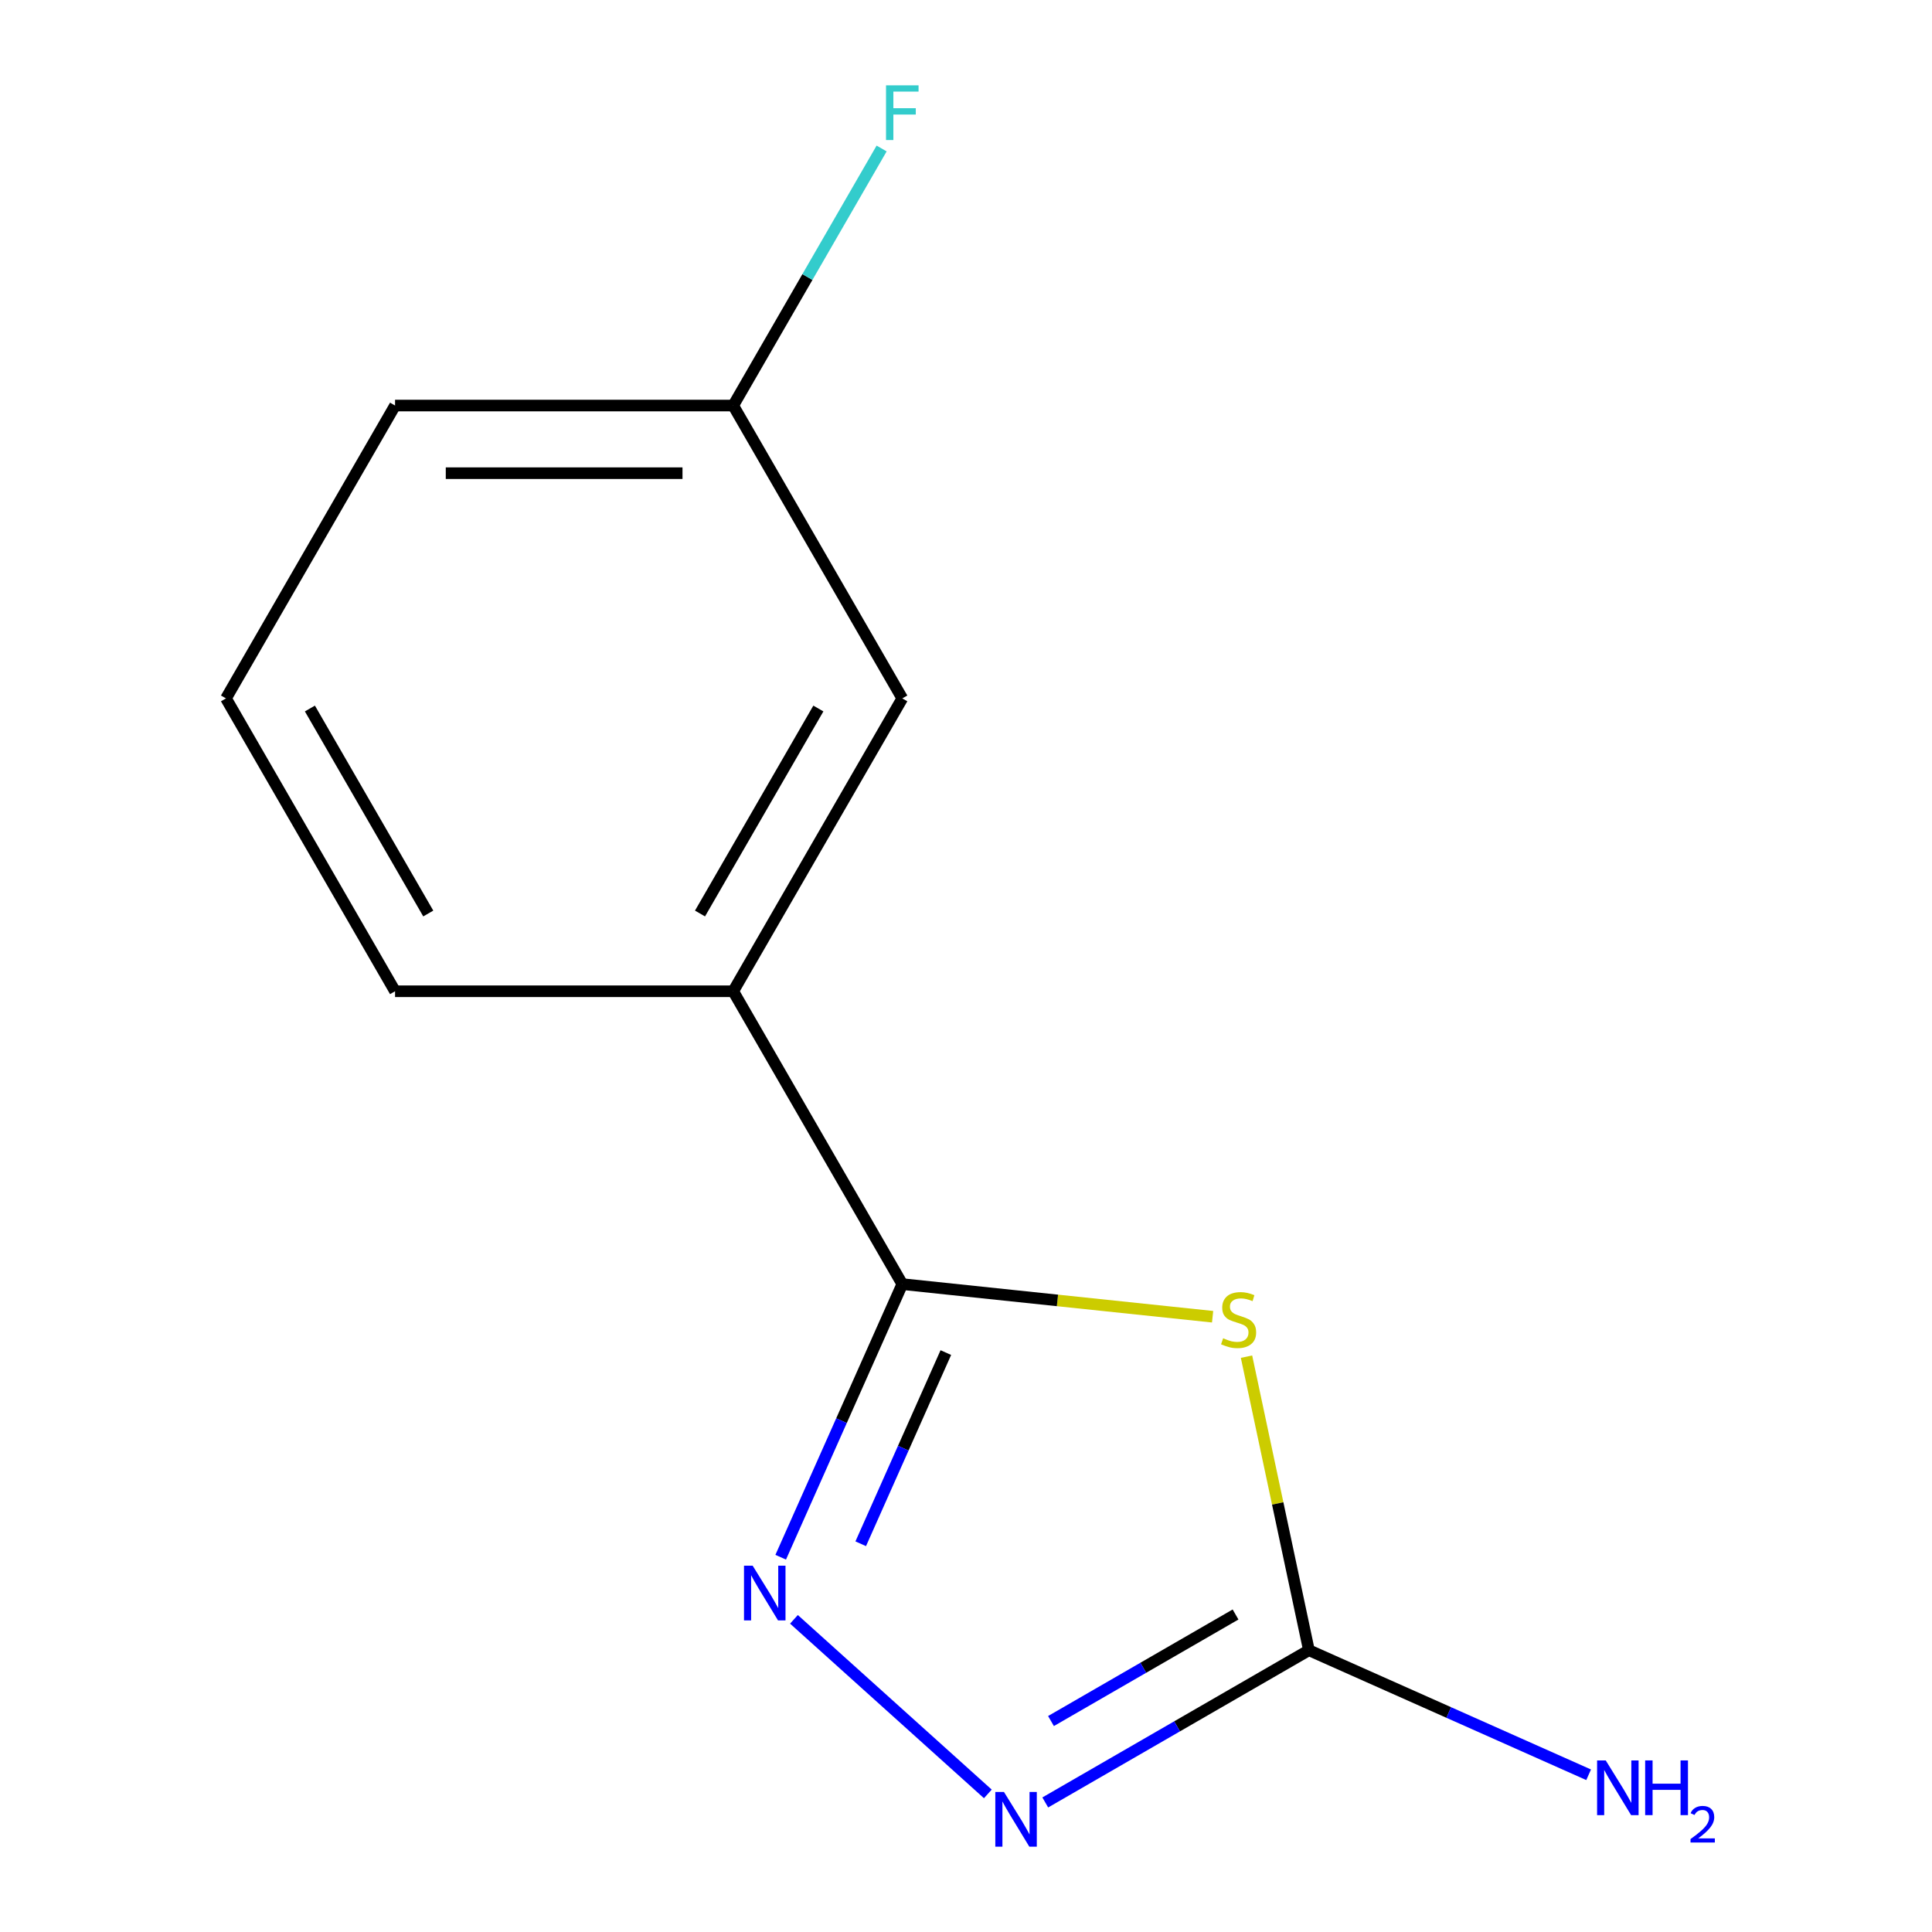 <?xml version='1.0' encoding='iso-8859-1'?>
<svg version='1.1' baseProfile='full'
              xmlns='http://www.w3.org/2000/svg'
                      xmlns:rdkit='http://www.rdkit.org/xml'
                      xmlns:xlink='http://www.w3.org/1999/xlink'
                  xml:space='preserve'
width='1000px' height='1000px' viewBox='0 0 1000 1000'>
<!-- END OF HEADER -->
<rect style='opacity:1.0;fill:#FFFFFF;stroke:none' width='1000' height='1000' x='0' y='0'> </rect>
<path class='bond-0' d='M 627.644,681.536 L 547.335,673.095' style='fill:none;fill-rule:evenodd;stroke:#CCCC00;stroke-width:6px;stroke-linecap:butt;stroke-linejoin:miter;stroke-opacity:1' />
<path class='bond-0' d='M 547.335,673.095 L 467.026,664.655' style='fill:none;fill-rule:evenodd;stroke:#000000;stroke-width:6px;stroke-linecap:butt;stroke-linejoin:miter;stroke-opacity:1' />
<path class='bond-2' d='M 645.192,702.206 L 661.341,778.182' style='fill:none;fill-rule:evenodd;stroke:#CCCC00;stroke-width:6px;stroke-linecap:butt;stroke-linejoin:miter;stroke-opacity:1' />
<path class='bond-2' d='M 661.341,778.182 L 677.49,854.157' style='fill:none;fill-rule:evenodd;stroke:#000000;stroke-width:6px;stroke-linecap:butt;stroke-linejoin:miter;stroke-opacity:1' />
<path class='bond-1' d='M 467.026,664.655 L 435.557,735.336' style='fill:none;fill-rule:evenodd;stroke:#000000;stroke-width:6px;stroke-linecap:butt;stroke-linejoin:miter;stroke-opacity:1' />
<path class='bond-1' d='M 435.557,735.336 L 404.087,806.018' style='fill:none;fill-rule:evenodd;stroke:#0000FF;stroke-width:6px;stroke-linecap:butt;stroke-linejoin:miter;stroke-opacity:1' />
<path class='bond-1' d='M 489.566,700.097 L 467.537,749.575' style='fill:none;fill-rule:evenodd;stroke:#000000;stroke-width:6px;stroke-linecap:butt;stroke-linejoin:miter;stroke-opacity:1' />
<path class='bond-1' d='M 467.537,749.575 L 445.508,799.052' style='fill:none;fill-rule:evenodd;stroke:#0000FF;stroke-width:6px;stroke-linecap:butt;stroke-linejoin:miter;stroke-opacity:1' />
<path class='bond-4' d='M 467.026,664.655 L 379.511,513.073' style='fill:none;fill-rule:evenodd;stroke:#000000;stroke-width:6px;stroke-linecap:butt;stroke-linejoin:miter;stroke-opacity:1' />
<path class='bond-12' d='M 410.95,838.164 L 511.301,928.521' style='fill:none;fill-rule:evenodd;stroke:#0000FF;stroke-width:6px;stroke-linecap:butt;stroke-linejoin:miter;stroke-opacity:1' />
<path class='bond-3' d='M 677.49,854.157 L 609.257,893.552' style='fill:none;fill-rule:evenodd;stroke:#000000;stroke-width:6px;stroke-linecap:butt;stroke-linejoin:miter;stroke-opacity:1' />
<path class='bond-3' d='M 609.257,893.552 L 541.024,932.946' style='fill:none;fill-rule:evenodd;stroke:#0000FF;stroke-width:6px;stroke-linecap:butt;stroke-linejoin:miter;stroke-opacity:1' />
<path class='bond-3' d='M 639.517,835.659 L 591.754,863.235' style='fill:none;fill-rule:evenodd;stroke:#000000;stroke-width:6px;stroke-linecap:butt;stroke-linejoin:miter;stroke-opacity:1' />
<path class='bond-3' d='M 591.754,863.235 L 543.991,890.811' style='fill:none;fill-rule:evenodd;stroke:#0000FF;stroke-width:6px;stroke-linecap:butt;stroke-linejoin:miter;stroke-opacity:1' />
<path class='bond-6' d='M 677.49,854.157 L 749.882,886.388' style='fill:none;fill-rule:evenodd;stroke:#000000;stroke-width:6px;stroke-linecap:butt;stroke-linejoin:miter;stroke-opacity:1' />
<path class='bond-6' d='M 749.882,886.388 L 822.274,918.619' style='fill:none;fill-rule:evenodd;stroke:#0000FF;stroke-width:6px;stroke-linecap:butt;stroke-linejoin:miter;stroke-opacity:1' />
<path class='bond-5' d='M 379.511,513.073 L 467.026,361.491' style='fill:none;fill-rule:evenodd;stroke:#000000;stroke-width:6px;stroke-linecap:butt;stroke-linejoin:miter;stroke-opacity:1' />
<path class='bond-5' d='M 362.322,472.832 L 423.583,366.725' style='fill:none;fill-rule:evenodd;stroke:#000000;stroke-width:6px;stroke-linecap:butt;stroke-linejoin:miter;stroke-opacity:1' />
<path class='bond-9' d='M 379.511,513.073 L 204.479,513.073' style='fill:none;fill-rule:evenodd;stroke:#000000;stroke-width:6px;stroke-linecap:butt;stroke-linejoin:miter;stroke-opacity:1' />
<path class='bond-7' d='M 467.026,361.491 L 379.511,209.909' style='fill:none;fill-rule:evenodd;stroke:#000000;stroke-width:6px;stroke-linecap:butt;stroke-linejoin:miter;stroke-opacity:1' />
<path class='bond-8' d='M 379.511,209.909 L 417.918,143.386' style='fill:none;fill-rule:evenodd;stroke:#000000;stroke-width:6px;stroke-linecap:butt;stroke-linejoin:miter;stroke-opacity:1' />
<path class='bond-8' d='M 417.918,143.386 L 456.325,76.863' style='fill:none;fill-rule:evenodd;stroke:#33CCCC;stroke-width:6px;stroke-linecap:butt;stroke-linejoin:miter;stroke-opacity:1' />
<path class='bond-13' d='M 379.511,209.909 L 204.479,209.909' style='fill:none;fill-rule:evenodd;stroke:#000000;stroke-width:6px;stroke-linecap:butt;stroke-linejoin:miter;stroke-opacity:1' />
<path class='bond-13' d='M 353.256,244.915 L 230.734,244.915' style='fill:none;fill-rule:evenodd;stroke:#000000;stroke-width:6px;stroke-linecap:butt;stroke-linejoin:miter;stroke-opacity:1' />
<path class='bond-10' d='M 204.479,513.073 L 116.963,361.491' style='fill:none;fill-rule:evenodd;stroke:#000000;stroke-width:6px;stroke-linecap:butt;stroke-linejoin:miter;stroke-opacity:1' />
<path class='bond-10' d='M 221.668,472.832 L 160.407,366.725' style='fill:none;fill-rule:evenodd;stroke:#000000;stroke-width:6px;stroke-linecap:butt;stroke-linejoin:miter;stroke-opacity:1' />
<path class='bond-11' d='M 116.963,361.491 L 204.479,209.909' style='fill:none;fill-rule:evenodd;stroke:#000000;stroke-width:6px;stroke-linecap:butt;stroke-linejoin:miter;stroke-opacity:1' />
<path  class='atom-0' d='M 633.099 692.67
Q 633.419 692.79, 634.739 693.35
Q 636.059 693.91, 637.499 694.27
Q 638.979 694.59, 640.419 694.59
Q 643.099 694.59, 644.659 693.31
Q 646.219 691.99, 646.219 689.71
Q 646.219 688.15, 645.419 687.19
Q 644.659 686.23, 643.459 685.71
Q 642.259 685.19, 640.259 684.59
Q 637.739 683.83, 636.219 683.11
Q 634.739 682.39, 633.659 680.87
Q 632.619 679.35, 632.619 676.79
Q 632.619 673.23, 635.019 671.03
Q 637.459 668.83, 642.259 668.83
Q 645.539 668.83, 649.259 670.39
L 648.339 673.47
Q 644.939 672.07, 642.379 672.07
Q 639.619 672.07, 638.099 673.23
Q 636.579 674.35, 636.619 676.31
Q 636.619 677.83, 637.379 678.75
Q 638.179 679.67, 639.299 680.19
Q 640.459 680.71, 642.379 681.31
Q 644.939 682.11, 646.459 682.91
Q 647.979 683.71, 649.059 685.35
Q 650.179 686.95, 650.179 689.71
Q 650.179 693.63, 647.539 695.75
Q 644.939 697.83, 640.579 697.83
Q 638.059 697.83, 636.139 697.27
Q 634.259 696.75, 632.019 695.83
L 633.099 692.67
' fill='#CCCC00'/>
<path  class='atom-2' d='M 389.575 810.394
L 398.855 825.394
Q 399.775 826.874, 401.255 829.554
Q 402.735 832.234, 402.815 832.394
L 402.815 810.394
L 406.575 810.394
L 406.575 838.714
L 402.695 838.714
L 392.735 822.314
Q 391.575 820.394, 390.335 818.194
Q 389.135 815.994, 388.775 815.314
L 388.775 838.714
L 385.095 838.714
L 385.095 810.394
L 389.575 810.394
' fill='#0000FF'/>
<path  class='atom-4' d='M 519.649 927.513
L 528.929 942.513
Q 529.849 943.993, 531.329 946.673
Q 532.809 949.353, 532.889 949.513
L 532.889 927.513
L 536.649 927.513
L 536.649 955.833
L 532.769 955.833
L 522.809 939.433
Q 521.649 937.513, 520.409 935.313
Q 519.209 933.113, 518.849 932.433
L 518.849 955.833
L 515.169 955.833
L 515.169 927.513
L 519.649 927.513
' fill='#0000FF'/>
<path  class='atom-7' d='M 831.13 911.189
L 840.41 926.189
Q 841.33 927.669, 842.81 930.349
Q 844.29 933.029, 844.37 933.189
L 844.37 911.189
L 848.13 911.189
L 848.13 939.509
L 844.25 939.509
L 834.29 923.109
Q 833.13 921.189, 831.89 918.989
Q 830.69 916.789, 830.33 916.109
L 830.33 939.509
L 826.65 939.509
L 826.65 911.189
L 831.13 911.189
' fill='#0000FF'/>
<path  class='atom-7' d='M 851.53 911.189
L 855.37 911.189
L 855.37 923.229
L 869.85 923.229
L 869.85 911.189
L 873.69 911.189
L 873.69 939.509
L 869.85 939.509
L 869.85 926.429
L 855.37 926.429
L 855.37 939.509
L 851.53 939.509
L 851.53 911.189
' fill='#0000FF'/>
<path  class='atom-7' d='M 875.063 938.515
Q 875.749 936.747, 877.386 935.77
Q 879.023 934.767, 881.293 934.767
Q 884.118 934.767, 885.702 936.298
Q 887.286 937.829, 887.286 940.548
Q 887.286 943.32, 885.227 945.907
Q 883.194 948.495, 878.97 951.557
L 887.603 951.557
L 887.603 953.669
L 875.01 953.669
L 875.01 951.9
Q 878.495 949.419, 880.554 947.571
Q 882.639 945.723, 883.643 944.059
Q 884.646 942.396, 884.646 940.68
Q 884.646 938.885, 883.748 937.882
Q 882.851 936.879, 881.293 936.879
Q 879.788 936.879, 878.785 937.486
Q 877.782 938.093, 877.069 939.439
L 875.063 938.515
' fill='#0000FF'/>
<path  class='atom-9' d='M 458.606 44.167
L 475.446 44.167
L 475.446 47.407
L 462.406 47.407
L 462.406 56.007
L 474.006 56.007
L 474.006 59.287
L 462.406 59.287
L 462.406 72.487
L 458.606 72.487
L 458.606 44.167
' fill='#33CCCC'/>
</svg>

